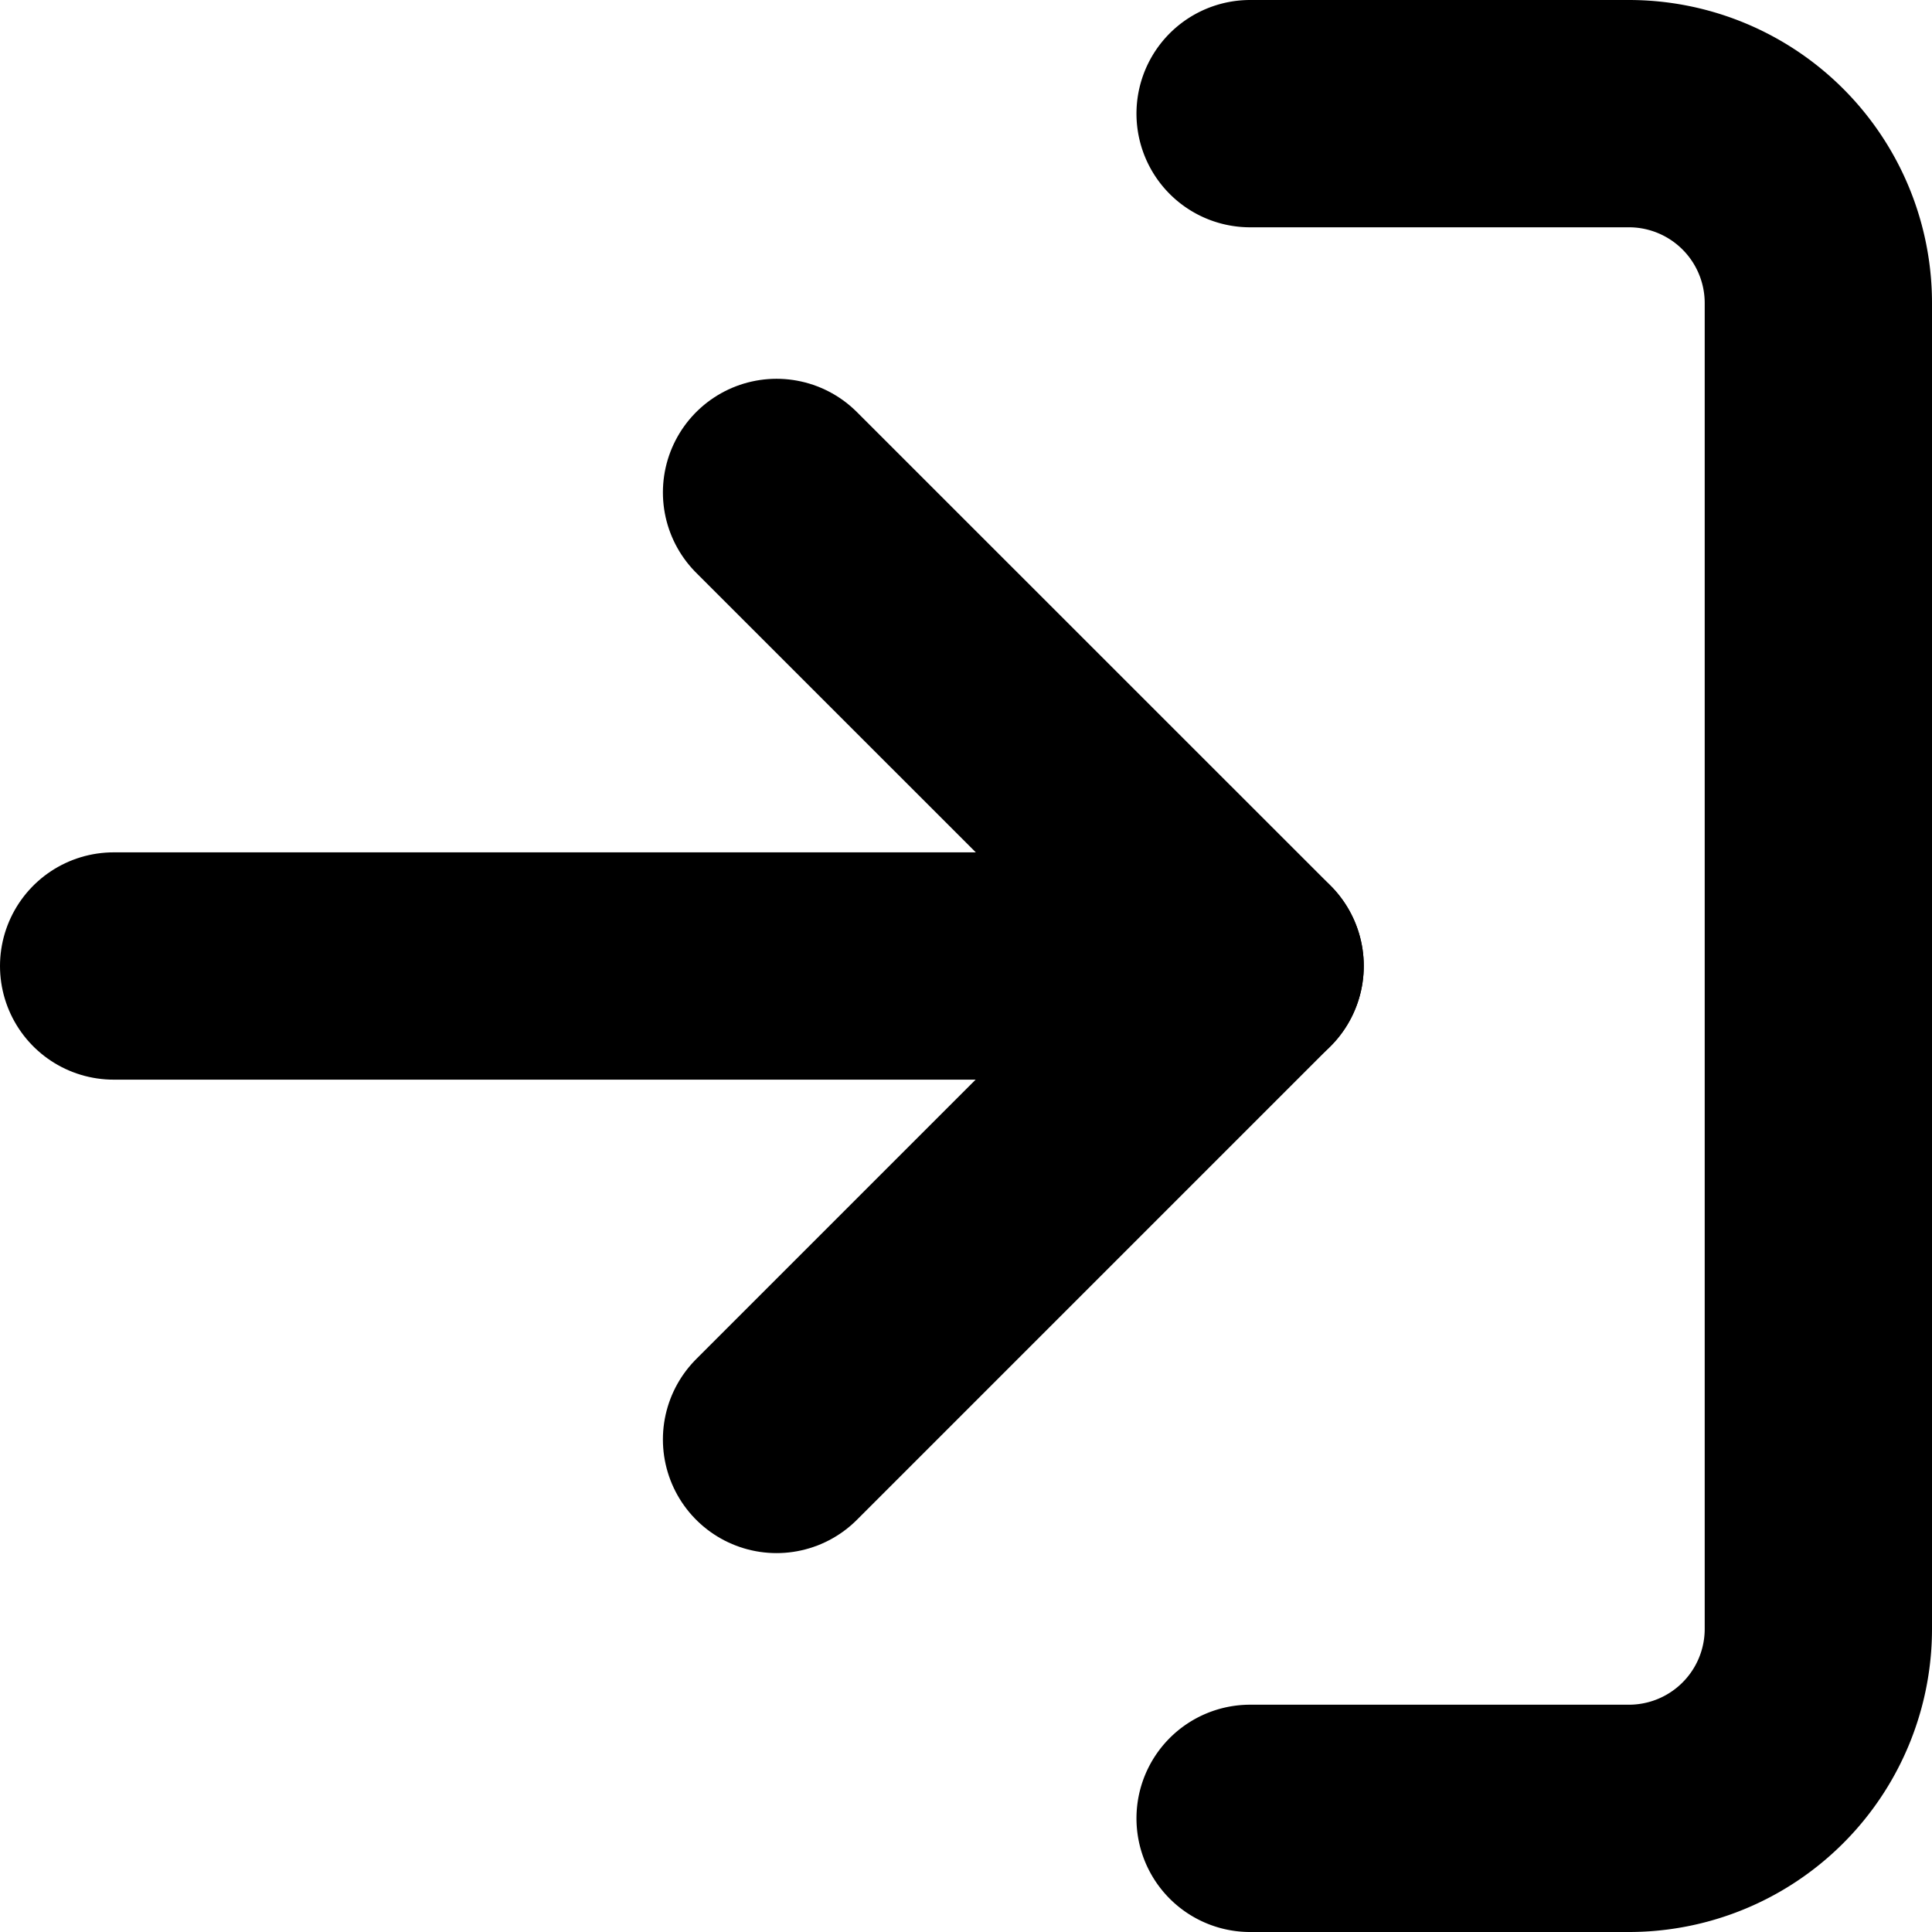 <svg xmlns="http://www.w3.org/2000/svg" width="17" height="17" viewBox="0 0 17 17">
  <g id="Icon_feather-log-in" data-name="Icon feather-log-in" transform="translate(1 1)">
    <path id="Path_370" data-name="Path 370" d="M22.5,4.5h3.333A1.667,1.667,0,0,1,27.5,6.167V17.833A1.667,1.667,0,0,1,25.833,19.5H22.5" transform="translate(-12.5 -4.5)" fill="none" stroke="#000" stroke-linecap="round" stroke-linejoin="round" stroke-width="2"/>
    <path id="Path_371" data-name="Path 371" d="M15,18.833l4.167-4.167L15,10.5" transform="translate(-9.167 -7.167)" fill="none" stroke="#000" stroke-linecap="round" stroke-linejoin="round" stroke-width="2"/>
    <path id="Path_372" data-name="Path 372" d="M14.5,18H4.5" transform="translate(-4.5 -10.5)" fill="none" stroke="#000" stroke-linecap="round" stroke-linejoin="round" stroke-width="2"/>
  </g>
</svg>
